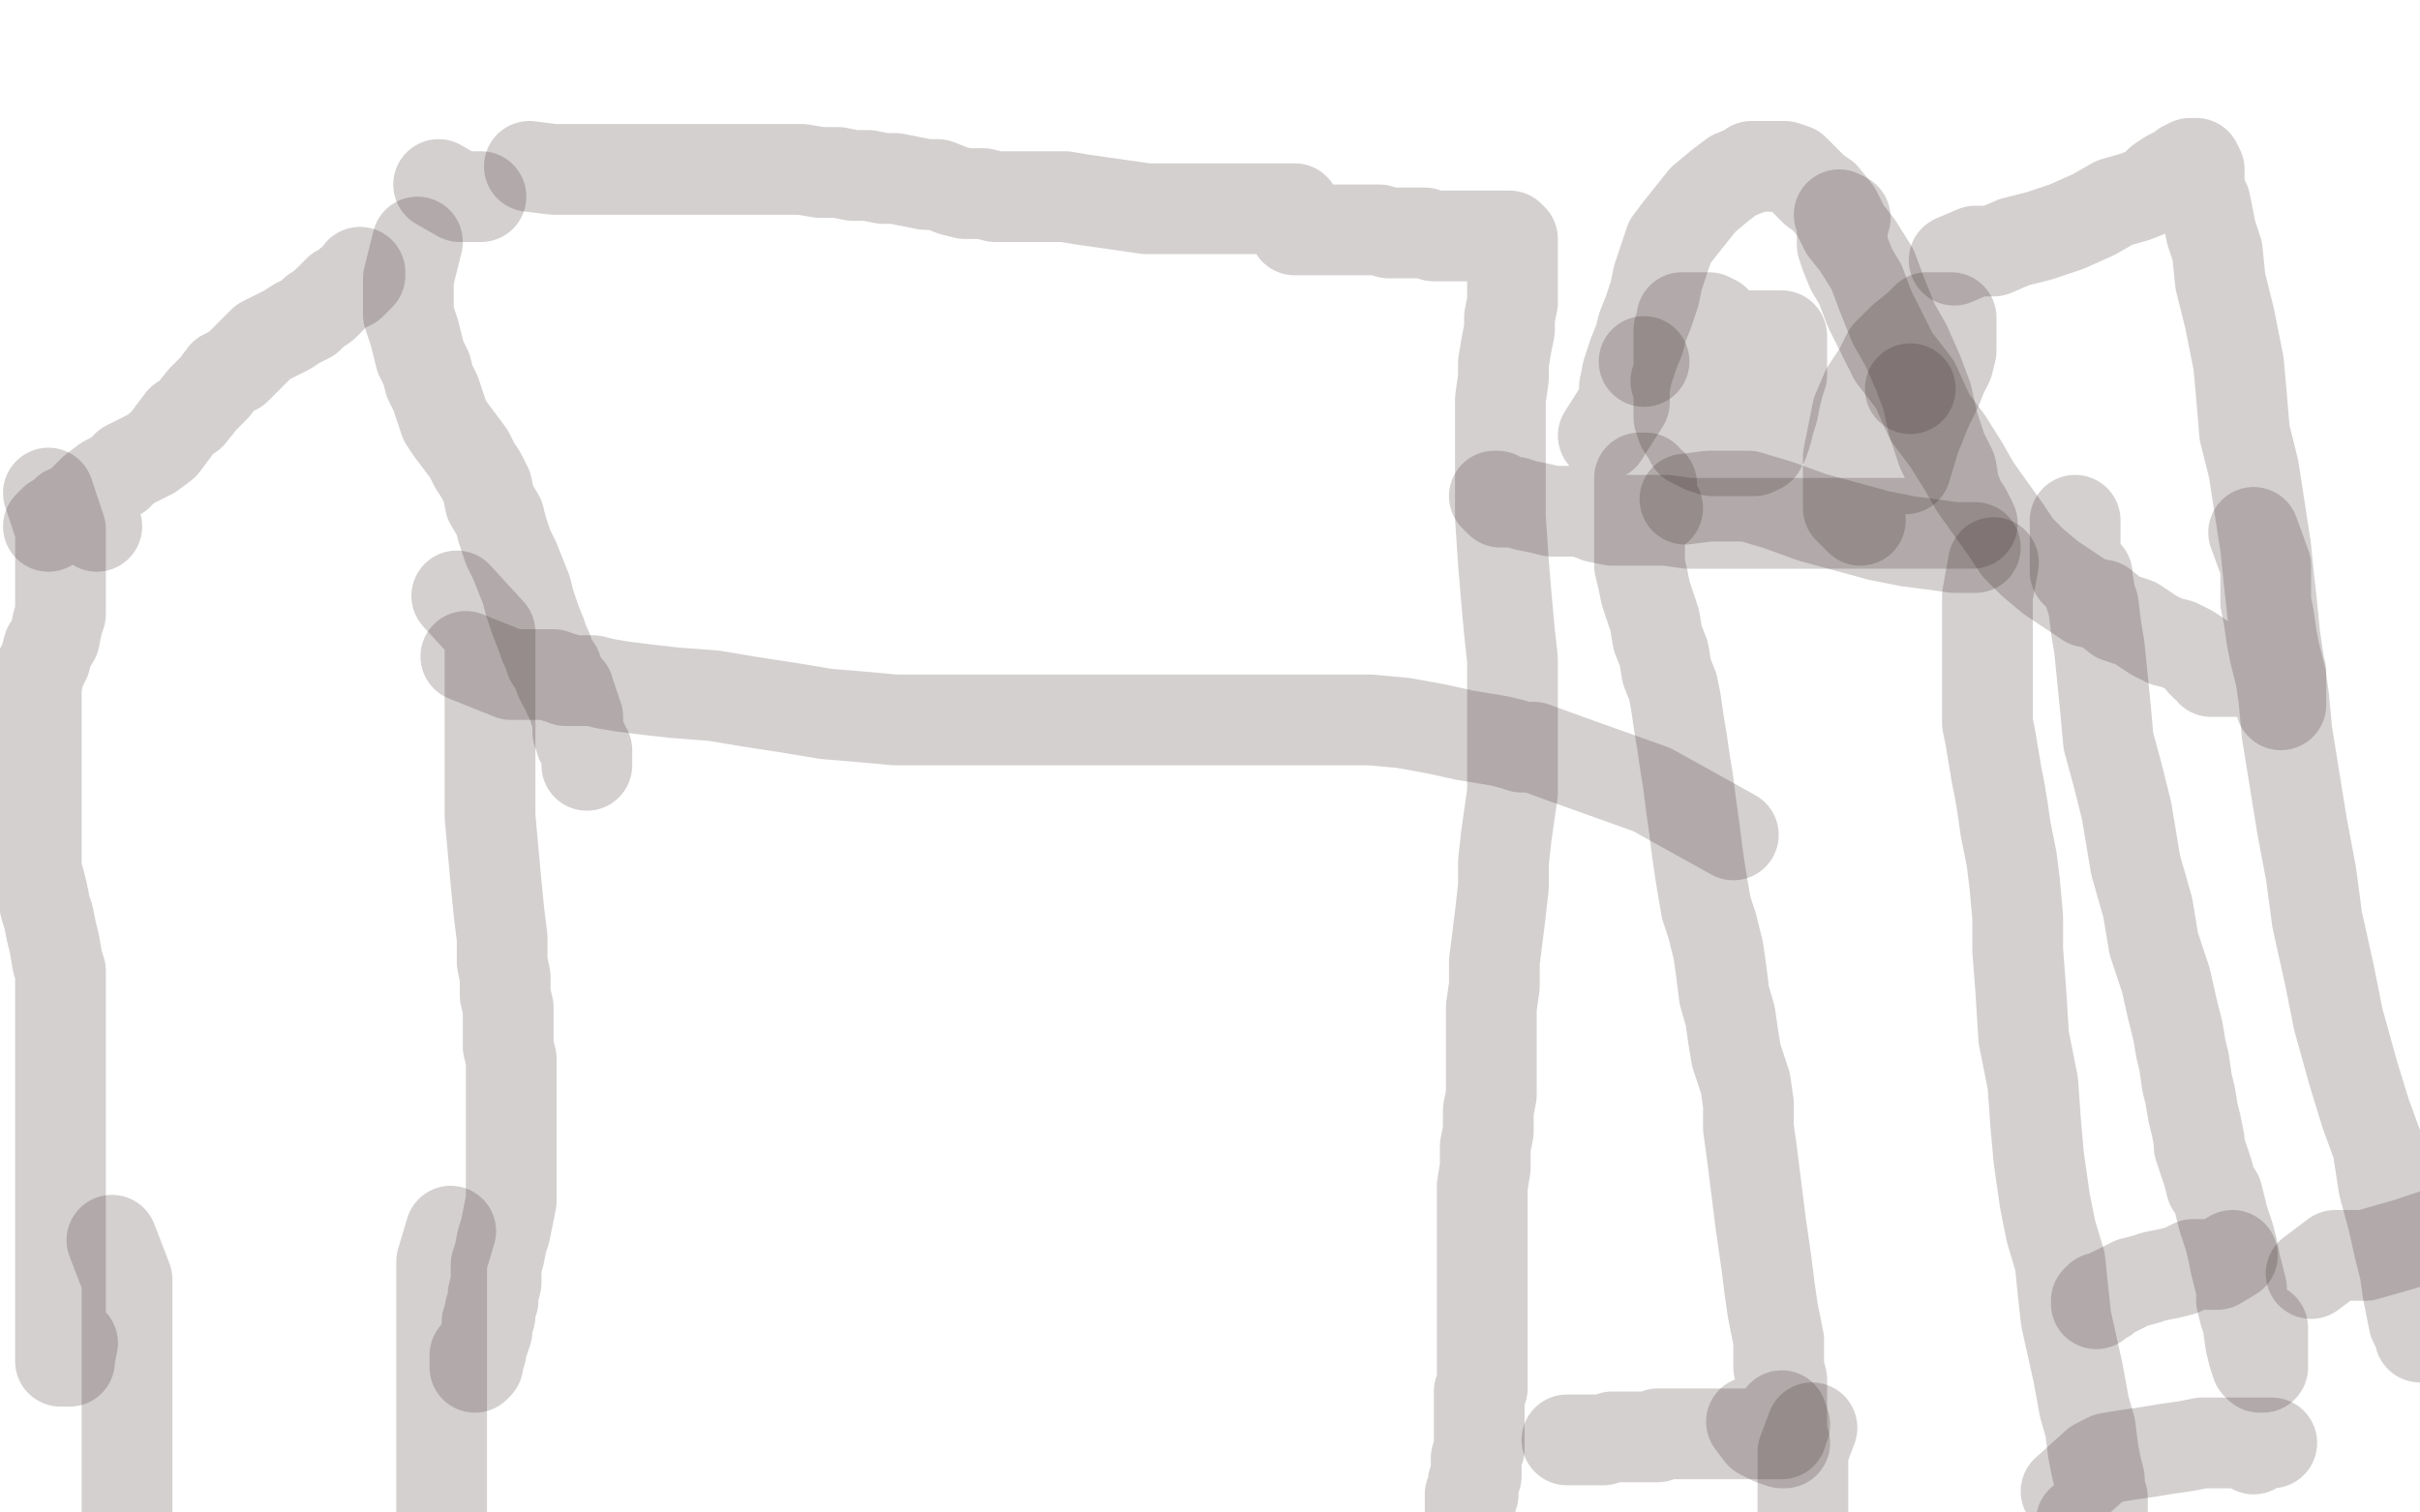 <?xml version="1.0" standalone="no"?>
<!DOCTYPE svg PUBLIC "-//W3C//DTD SVG 1.1//EN"
"http://www.w3.org/Graphics/SVG/1.1/DTD/svg11.dtd">

<svg width="800" height="500" version="1.1" xmlns="http://www.w3.org/2000/svg" xmlns:xlink="http://www.w3.org/1999/xlink" style="stroke-antialiasing: false"><desc>This SVG has been created on https://colorillo.com/</desc><rect x='0' y='0' width='800' height='500' style='fill: rgb(255,255,255); stroke-width:0' /><polyline points="32,174 27,169 27,169 26,169 26,169 24,169 24,169 22,169 22,169 20,171 20,171 18,172 17,173 16,174 19,172 24,169 27,166 31,162 35,159 39,157 42,154 46,152 50,150 54,147 57,143 60,139 63,137 67,132 71,128 74,124 78,122 82,118 85,115 87,113 91,111 95,109 98,107 102,105 104,103 107,101 109,99 112,96 114,95 115,94 116,94 117,93 118,92 119,91 119,90" style="fill: none; stroke: #2c1617; stroke-width: 30; stroke-linejoin: round; stroke-linecap: round; stroke-antialiasing: false; stroke-antialias: 0; opacity: 0.2"/>
<polyline points="138,80 135,92 135,92 135,94 135,94 135,96 135,96 135,100 135,100 135,104 135,104 136,107 136,107 137,110 138,114 139,118 141,122 142,126 144,130 146,136 147,139 149,142 152,146 155,150 157,154 159,157 161,161 162,166 165,171 166,175 168,181 170,185 172,190 174,195 175,199 176,202 177,205 179,210 180,213 181,215 182,218 184,221 185,224 186,226 187,227 188,228 188,230 189,231 189,232 190,234 190,235 191,237 191,238 191,240 191,241 191,242 192,244 192,245 193,246 193,247 194,248 194,249 194,250 194,251 194,252 194,253" style="fill: none; stroke: #2c1617; stroke-width: 30; stroke-linejoin: round; stroke-linecap: round; stroke-antialiasing: false; stroke-antialias: 0; opacity: 0.2"/>
<polyline points="16,163 20,175 20,175 20,178 20,178 20,181 20,181 20,184 20,184 20,187 20,187 20,190 20,190 20,193 20,196 20,199 20,201 20,203 19,206 18,211 16,214 15,218 13,222 12,227 12,232 12,237 12,243 12,248 12,253 12,258 12,262 12,267 12,270 12,273 12,276 12,281 12,284 12,288 13,291 14,295 15,300 16,303 17,308 18,312 19,318 20,321 20,325 20,330 20,333 20,338 20,343 20,347 20,351 20,356 20,361 20,364 20,368 20,372 20,376 20,379 20,383 20,388 20,392 20,396 20,400 20,405 20,408 20,412 20,415 20,419 20,422 20,426 20,428 20,431 20,434 20,436 20,438 20,440 20,442 20,444 20,445 20,447 20,448 20,449 20,450 21,450 22,450 23,450 23,449 24,444" style="fill: none; stroke: #2c1617; stroke-width: 30; stroke-linejoin: round; stroke-linecap: round; stroke-antialiasing: false; stroke-antialias: 0; opacity: 0.2"/>
<polyline points="151,197 162,209 162,209 162,212 162,212 162,215 162,215 162,219 162,219 162,224 162,224 162,228 162,228 162,235 162,242 162,251 162,259 162,270 163,281 164,292 165,302 166,310 166,318 167,323 167,329 168,333 168,337 168,342 168,346 169,350 169,357 169,362 169,366 169,371 169,376 169,381 169,386 169,392 169,397 168,402 167,407 166,410 165,415 164,418 164,422 164,424 163,428 163,430 162,433 162,435 161,437 161,440 160,443 159,445 159,447 158,448 158,450 158,451 157,452 157,448" style="fill: none; stroke: #2c1617; stroke-width: 30; stroke-linejoin: round; stroke-linecap: round; stroke-antialiasing: false; stroke-antialias: 0; opacity: 0.2"/>
<polyline points="145,61 152,65 152,65 154,65 154,65 155,65 155,65 156,65 156,65 157,65 158,65 159,65" style="fill: none; stroke: #2c1617; stroke-width: 30; stroke-linejoin: round; stroke-linecap: round; stroke-antialiasing: false; stroke-antialias: 0; opacity: 0.2"/>
<polyline points="175,55 183,56 183,56 186,56 186,56 190,56 190,56 194,56 194,56 199,56 199,56 204,56 204,56 209,56 215,56 220,56 225,56 231,56 236,56 242,56 248,56 254,56 260,56 265,56 271,57 277,57 282,58 287,58 292,59 296,59 301,60 306,61 310,61 315,63 319,64 325,64 329,65 334,65 340,65 345,65 352,65 358,66 365,67 372,68 379,69 384,69 390,69 396,69 401,69 406,69 410,69 414,69 418,69 422,69 424,69 426,69 427,69 428,69 428,70 428,71 428,72 428,73 428,74 428,75 428,76 429,76 430,76 431,76 432,76 433,76 434,76 435,76 437,76 440,76 442,76 444,76 448,76 452,76 456,76 459,77 463,77 467,77 471,77 474,78 475,78 477,78 479,78 481,78 483,78 485,78 487,78 489,78 491,78 492,78 493,78 494,78 495,78 496,78 497,78 498,78 499,78 499,79 500,79 500,80 500,81 500,82 500,83 500,84 500,86 500,89 500,92 500,95 500,100 499,105 499,109 498,114 497,120 497,125 496,132 496,139 496,145 496,155 496,171 497,186 498,198 499,209 500,218 500,225 500,229 500,234 500,238 500,244 500,249 500,256 500,262 499,269 498,276 497,285 497,293 496,302 495,310 494,318 494,326 493,333 493,339 493,345 493,349 493,356 493,362 492,367 492,374 491,379 491,386 490,392 490,398 490,404 490,409 490,415 490,421 490,426 490,430 490,434 490,436 490,437 490,439 490,441 490,443 490,444 490,446 490,448 490,450 490,452 490,453 490,454 490,455 490,456 490,457 490,458 490,459 489,460 489,461 489,464 489,466 489,468 489,472 489,475 489,479 488,482 488,485 488,488 487,490 487,492 487,493 487,494 486,494 486,496 486,499 486,502 486,506 486,511 487,514 488,518 489,521 490,523 491,526 493,526 494,528 495,529 496,530 496,531 496,532 496,533 492,533" style="fill: none; stroke: #2c1617; stroke-width: 30; stroke-linejoin: round; stroke-linecap: round; stroke-antialiasing: false; stroke-antialias: 0; opacity: 0.2"/>
<polyline points="149,407 146,417 146,417 146,421 146,421 146,426 146,426 146,431 146,431 146,437 146,437 146,441 146,441 146,445 146,449 146,452 146,455 146,458 146,463 146,466 146,471 146,475 146,480 146,485 146,491 146,496 146,501 146,504 146,507 146,508 146,514" style="fill: none; stroke: #2c1617; stroke-width: 30; stroke-linejoin: round; stroke-linecap: round; stroke-antialiasing: false; stroke-antialias: 0; opacity: 0.2"/>
<polyline points="37,410 42,423 42,423 42,428 42,428 42,432 42,432 42,436 42,436 42,441 42,441 42,448 42,448 42,455 42,466 42,476 42,486 42,495 42,502 42,508 42,511 42,515 42,517 42,519 42,520 42,521 41,522 41,526" style="fill: none; stroke: #2c1617; stroke-width: 30; stroke-linejoin: round; stroke-linecap: round; stroke-antialiasing: false; stroke-antialias: 0; opacity: 0.2"/>
<polyline points="154,217 169,223 169,223 171,223 171,223 173,223 173,223 175,223 175,223 176,223 176,223 177,223 177,223 178,223 179,223 180,223 182,223 183,223 184,224 185,224 186,224 187,225 188,225 189,225 190,225 191,225 193,225 196,225 200,226 206,227 214,228 223,229 236,230 248,232 261,234 273,236 285,237 296,238 308,238 321,238 337,238 353,238 369,238 384,238 402,238 420,238 437,238 453,238 464,239 475,241 484,243 490,244 496,245 500,246 503,247 507,247 518,251 546,261 564,271 573,276" style="fill: none; stroke: #2c1617; stroke-width: 30; stroke-linejoin: round; stroke-linecap: round; stroke-antialiasing: false; stroke-antialias: 0; opacity: 0.2"/>
<polyline points="530,144 537,133 537,133 537,128 537,128 538,123 538,123 540,117 540,117 542,112 542,112 543,108 543,108 545,103 547,97 548,92 550,86 552,80 555,76 559,71 563,66 569,61 573,58 578,56 579,55 582,55 584,55 587,55 590,55 593,56 596,59 600,63 603,65 607,70 610,76 614,81 619,89 622,97 626,107 630,114 634,123 637,131 639,140 642,149 645,155 646,161 648,166 650,169 651,171 652,173 651,173 650,173 649,173 648,173 646,173 645,173 643,173 642,173 641,173 639,173 637,173 636,173 635,173 633,173 631,173 628,173 624,173 621,173 618,173 615,173 613,173 611,173 607,173 602,173 598,173 593,173 589,173 584,173 578,173 571,173 564,173 558,173 551,172 546,172 541,172 536,172 533,172 528,171 523,169 518,169 513,169 509,168 504,167 501,166 498,166 496,166 495,165 495,164 494,164" style="fill: none; stroke: #2c1617; stroke-width: 30; stroke-linejoin: round; stroke-linecap: round; stroke-antialiasing: false; stroke-antialias: 0; opacity: 0.2"/>
<circle cx="543.5" cy="119.5" r="15" style="fill: #2c1617; stroke-antialiasing: false; stroke-antialias: 0; opacity: 0.2"/>
<polyline points="554,126 563,122 563,122 565,122 565,122 567,122 567,122 569,122 569,122 570,121 570,121 570,119 570,119 570,117 570,116 570,114 570,113 570,112 570,109 568,108 567,106 565,105 564,105 563,105 562,105 561,105 560,105 558,105 557,105 556,105 556,107 555,109 555,113 555,117 555,123 555,127 555,133 555,138 556,141 558,144 559,146 561,147 563,148 564,148 566,149 568,149 569,149 571,149 573,149 576,149 577,149 578,149 579,149 580,149 582,148 583,146 584,143 585,139 586,136 587,131 588,127 589,124 589,120 589,117 589,115 589,113 589,112 589,111 587,111 586,111 585,111 584,111 583,111 582,111 581,111 580,111 579,111 578,111 577,111 577,112 576,112 576,113 576,114 576,115 576,116 570,116" style="fill: none; stroke: #2c1617; stroke-width: 30; stroke-linejoin: round; stroke-linecap: round; stroke-antialiasing: false; stroke-antialias: 0; opacity: 0.2"/>
<circle cx="631.5" cy="128.5" r="15" style="fill: #2c1617; stroke-antialiasing: false; stroke-antialias: 0; opacity: 0.2"/>
<polyline points="630,155 633,145 633,145 635,140 635,140 637,135 637,135 640,129 640,129 642,124 642,124 644,120 644,120 645,116 645,112 645,109 645,108 645,106 645,105 644,105 641,105 637,105 634,108 629,112 624,117 621,123 617,129 614,136 613,141 612,146 611,151 611,154 611,157 611,159 611,162 611,164 611,165 611,166 611,167 611,168 615,172" style="fill: none; stroke: #2c1617; stroke-width: 30; stroke-linejoin: round; stroke-linecap: round; stroke-antialiasing: false; stroke-antialias: 0; opacity: 0.2"/>
<polyline points="557,165 565,164 565,164 570,164 570,164 578,164 578,164 588,167 588,167 599,171 599,171 610,174 610,174 621,177 631,179 639,180 646,181 650,181 652,181 653,181 652,181 648,181" style="fill: none; stroke: #2c1617; stroke-width: 30; stroke-linejoin: round; stroke-linecap: round; stroke-antialiasing: false; stroke-antialias: 0; opacity: 0.2"/>
<polyline points="548,168 546,164 546,164 546,163 546,163 546,162 546,162 546,161 546,160 546,161 546,162 545,161 545,160 544,159 544,158 543,158 542,158 542,159 542,161 542,164 542,167 542,171 542,175 542,179 542,183 542,187 543,191 544,196 545,199 547,205 548,211 550,216 551,222 553,227 554,232 555,239 556,245 557,252 558,258 559,266 560,273 561,281 562,288 563,294 564,300 566,306 568,314 569,321 570,329 572,336 573,343 574,349 577,358 578,365 578,373 579,380 580,388 581,396 582,404 583,411 584,418 585,426 586,433 587,438 588,443 588,448 588,452 589,456 589,460 589,466 589,469 589,472 589,474 589,476 590,477 589,477 586,476 582,474 579,470" style="fill: none; stroke: #2c1617; stroke-width: 30; stroke-linejoin: round; stroke-linecap: round; stroke-antialiasing: false; stroke-antialias: 0; opacity: 0.2"/>
<polyline points="659,186 657,197 657,197 657,199 657,199 657,202 657,202 657,205 657,205 657,210 657,210 657,212 657,212 657,213 657,215 657,216 657,217 657,218 657,219 657,220 657,221 657,222 657,224 657,227 657,229 657,234 657,239 658,244 659,250 660,256 661,261 662,267 663,274 665,284 666,292 667,303 667,314 668,327 669,343 672,358 673,372 674,383 676,397 678,407 681,417 682,427 683,436 685,445 687,454 689,465 691,472 692,480 693,485 694,489 694,492 695,495 695,496 695,499 695,501 695,502 695,503 695,504 694,502 688,503" style="fill: none; stroke: #2c1617; stroke-width: 30; stroke-linejoin: round; stroke-linecap: round; stroke-antialiasing: false; stroke-antialias: 0; opacity: 0.2"/>
<polyline points="599,472 596,480 596,480 596,481 596,481 596,483 596,483 596,487 596,487 596,491 596,491 596,496 596,496 596,501 596,506 596,510 596,512 596,514 596,516 596,517 596,518 596,519 596,520 596,521 596,523" style="fill: none; stroke: #2c1617; stroke-width: 30; stroke-linejoin: round; stroke-linecap: round; stroke-antialiasing: false; stroke-antialias: 0; opacity: 0.2"/>
<polyline points="590,471 589,468 589,468 589,469 589,469 589,470 589,471 589,472 589,473 589,474 588,474 587,474 586,474 585,474 584,474 583,474 582,474 581,474 580,474 579,474 578,474 577,474 574,474 573,474 572,474 570,474 569,474 567,474 565,474 563,474 562,474 560,474 559,474 557,474 556,474 555,474 553,474 551,474 549,474 548,474 548,475 547,475 546,475 545,475 541,475 538,475 535,475 533,475 530,476 529,476 528,476 527,476 526,476 524,476 518,476" style="fill: none; stroke: #2c1617; stroke-width: 30; stroke-linejoin: round; stroke-linecap: round; stroke-antialiasing: false; stroke-antialias: 0; opacity: 0.2"/>
<polyline points="683,493 693,484 693,484 697,482 697,482 703,481 703,481 710,480 710,480 716,479 716,479 723,478 723,478 728,477 734,477 738,477 741,477 744,477 747,477 748,477 749,477 750,477 751,477 750,477 749,477 748,477 745,479" style="fill: none; stroke: #2c1617; stroke-width: 30; stroke-linejoin: round; stroke-linecap: round; stroke-antialiasing: false; stroke-antialias: 0; opacity: 0.2"/>
<polyline points="646,86 653,83 653,83 659,83 659,83 666,80 666,80 674,78 674,78 683,75 683,75 692,71 692,71 699,67 706,65 711,63 714,60 717,58 719,57 721,56 722,55 723,55 724,54 725,54 726,54 727,56 727,58 727,61 728,65 729,67 730,72 731,77 733,83 734,93 737,105 740,120 741,131 742,143 745,155 747,168 749,181 750,191 751,200 752,210 753,217 754,223 754,227 754,228 754,230 754,231 754,232 754,233 754,232 754,231 754,228 754,226 754,225 754,224 754,223 754,222 753,222 752,222 751,222 750,222 749,222 748,222 747,222 746,222 745,222 744,222 743,222 742,222 741,222 740,222 739,222 738,222 737,222 736,222 735,222 734,222 733,222 731,222 731,221 730,220 729,220 728,219 727,217 724,215 720,213 716,212 712,210 706,206 700,204 695,200 690,199 684,195 678,191 672,186 667,181 663,175 658,168 653,161 649,154 644,146 638,138 633,127 626,118 622,110 618,102 615,94 612,89 610,84 609,81 609,79 609,77 609,76 609,75 609,74 609,73 609,72 610,72 608,71" style="fill: none; stroke: #2c1617; stroke-width: 30; stroke-linejoin: round; stroke-linecap: round; stroke-antialiasing: false; stroke-antialias: 0; opacity: 0.2"/>
<polyline points="686,172 686,179 686,179 686,181 686,181 686,183 686,183 686,184 686,184 686,186 686,186 686,187 686,187 686,188 686,189 687,190 688,190 689,190 690,190 690,191 691,197 692,200 693,208 694,214 695,224 696,234 697,245 700,256 703,268 706,286 710,300 712,312 716,324 718,333 720,341 721,347 722,351 723,358 724,362 725,368 726,372 727,377 727,379 728,382 729,385 730,388 731,392 733,395 734,399 735,403 736,406 737,409 738,413 739,418 740,422 741,426 741,430 742,434 743,437 744,444 745,448 746,451 747,452 748,452 748,451 748,445 748,440 748,439" style="fill: none; stroke: #2c1617; stroke-width: 30; stroke-linejoin: round; stroke-linecap: round; stroke-antialiasing: false; stroke-antialias: 0; opacity: 0.2"/>
<polyline points="745,176 749,187 749,187 749,194 749,194 749,199 749,199 750,204 750,204 751,211 751,211 752,216 752,216 754,224 755,231 756,242 761,273 764,289 766,304 770,322 773,337 778,355 782,368 786,379 788,392 791,403 793,412 795,420 796,427 797,432 798,437 799,439 800,441 800,442 800,441" style="fill: none; stroke: #2c1617; stroke-width: 30; stroke-linejoin: round; stroke-linecap: round; stroke-antialiasing: false; stroke-antialias: 0; opacity: 0.2"/>
<polyline points="738,415 733,418 733,418 729,418 729,418 725,418 725,418 721,420 721,420 717,421 717,421 712,422 712,422 709,423 705,424 701,426 699,427 697,428 696,429 694,429 693,430 693,431" style="fill: none; stroke: #2c1617; stroke-width: 30; stroke-linejoin: round; stroke-linecap: round; stroke-antialiasing: false; stroke-antialias: 0; opacity: 0.2"/>
<polyline points="764,421 772,415 772,415 776,415 776,415 782,415 782,415 789,413 789,413 796,411 796,411 802,409 802,409 808,407 813,407 817,406 821,406 824,406 826,406 827,406 828,406 829,405 829,404 827,404" style="fill: none; stroke: #2c1617; stroke-width: 30; stroke-linejoin: round; stroke-linecap: round; stroke-antialiasing: false; stroke-antialias: 0; opacity: 0.2"/>
</svg>
